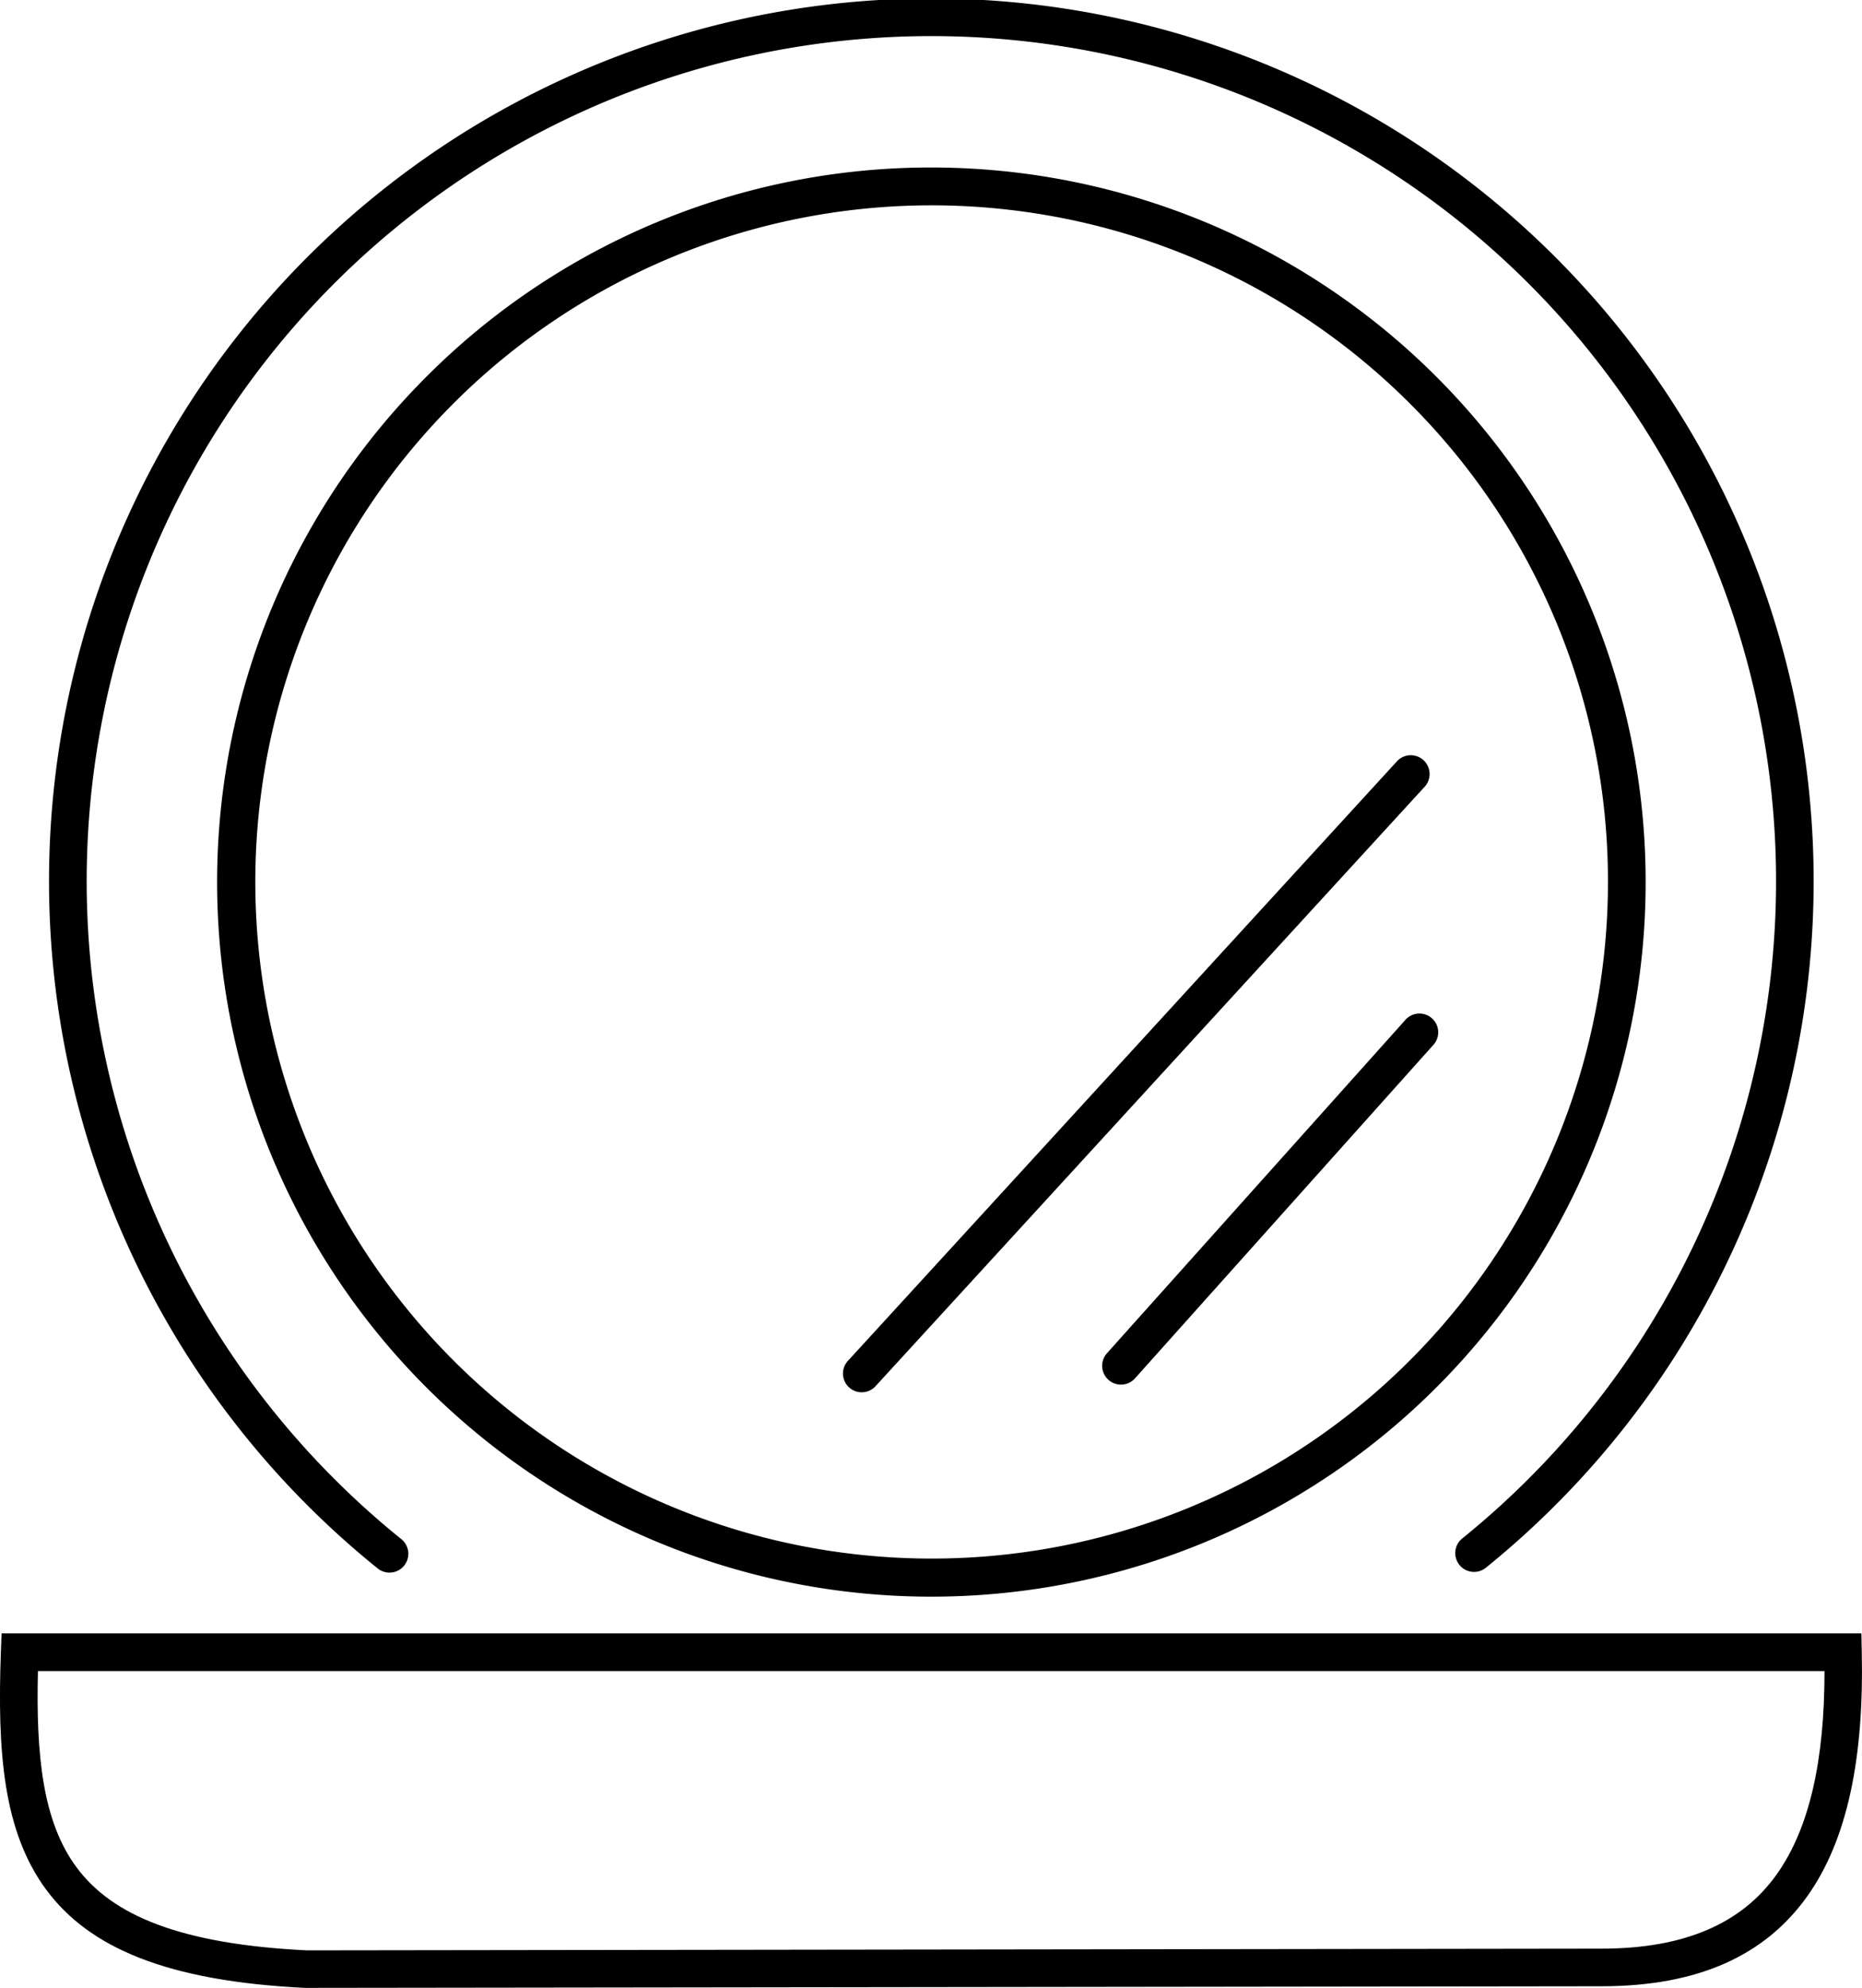 <svg xmlns="http://www.w3.org/2000/svg" width="93.43" height="99.703" viewBox="0 0 93.43 99.703"><g transform="translate(-8.322 -1775)"><g transform="translate(8.322 1775)"><g transform="translate(0 0)"><path d="M8350.842 5689a35.84 35.84.0 11-25.344 10.5A35.736 35.736.0 018350.842 5689zm24.007 11.834a33.936 33.936.0 109.943 24A33.851 33.851.0 008374.849 5700.834z" transform="translate(-8304.109 -5680.599)"/><path d="M4417.651 1852.194a.944.944.0 01-1.183 1.473 44.272 44.272.0 1155.606-.039.943.943.0 01-1.19-1.464 42.384 42.384.0 10-53.233.03z" transform="translate(-4397.515 -1775)"/><path d="M22969.277 19411.766a.944.944.0 011.393 1.273l-27.574 30.088a.94.94.0 11-1.387-1.27z" transform="translate(-22899.164 -19373.602)"/><path d="M29015.359 25470.877a.942.942.0 111.4 1.258l-14.949 16.7a.944.944.0 01-1.406-1.26z" transform="translate(-28944.863 -25419.699)"/><path d="M3243.639 39938h92.411l.019.926c.116 5.27-.7 9.414-2.744 12.273-2.106 2.945-5.443 4.5-10.317 4.5l-65.044.082c-6.935-.336-10.838-2.012-12.994-4.926s-2.46-6.895-2.274-11.941l.034-.914zm90.556 1.891h-89.641c-.1 4.219.234 7.539 1.932 9.836 1.81 2.449 5.273 3.863 11.566 4.172l64.956-.086c4.207.0 7.042-1.281 8.78-3.707C3333.467 39947.758 3334.2 39944.313 3334.2 39939.891z" transform="translate(-3242.651 -39856.078)"/></g></g></g></svg>